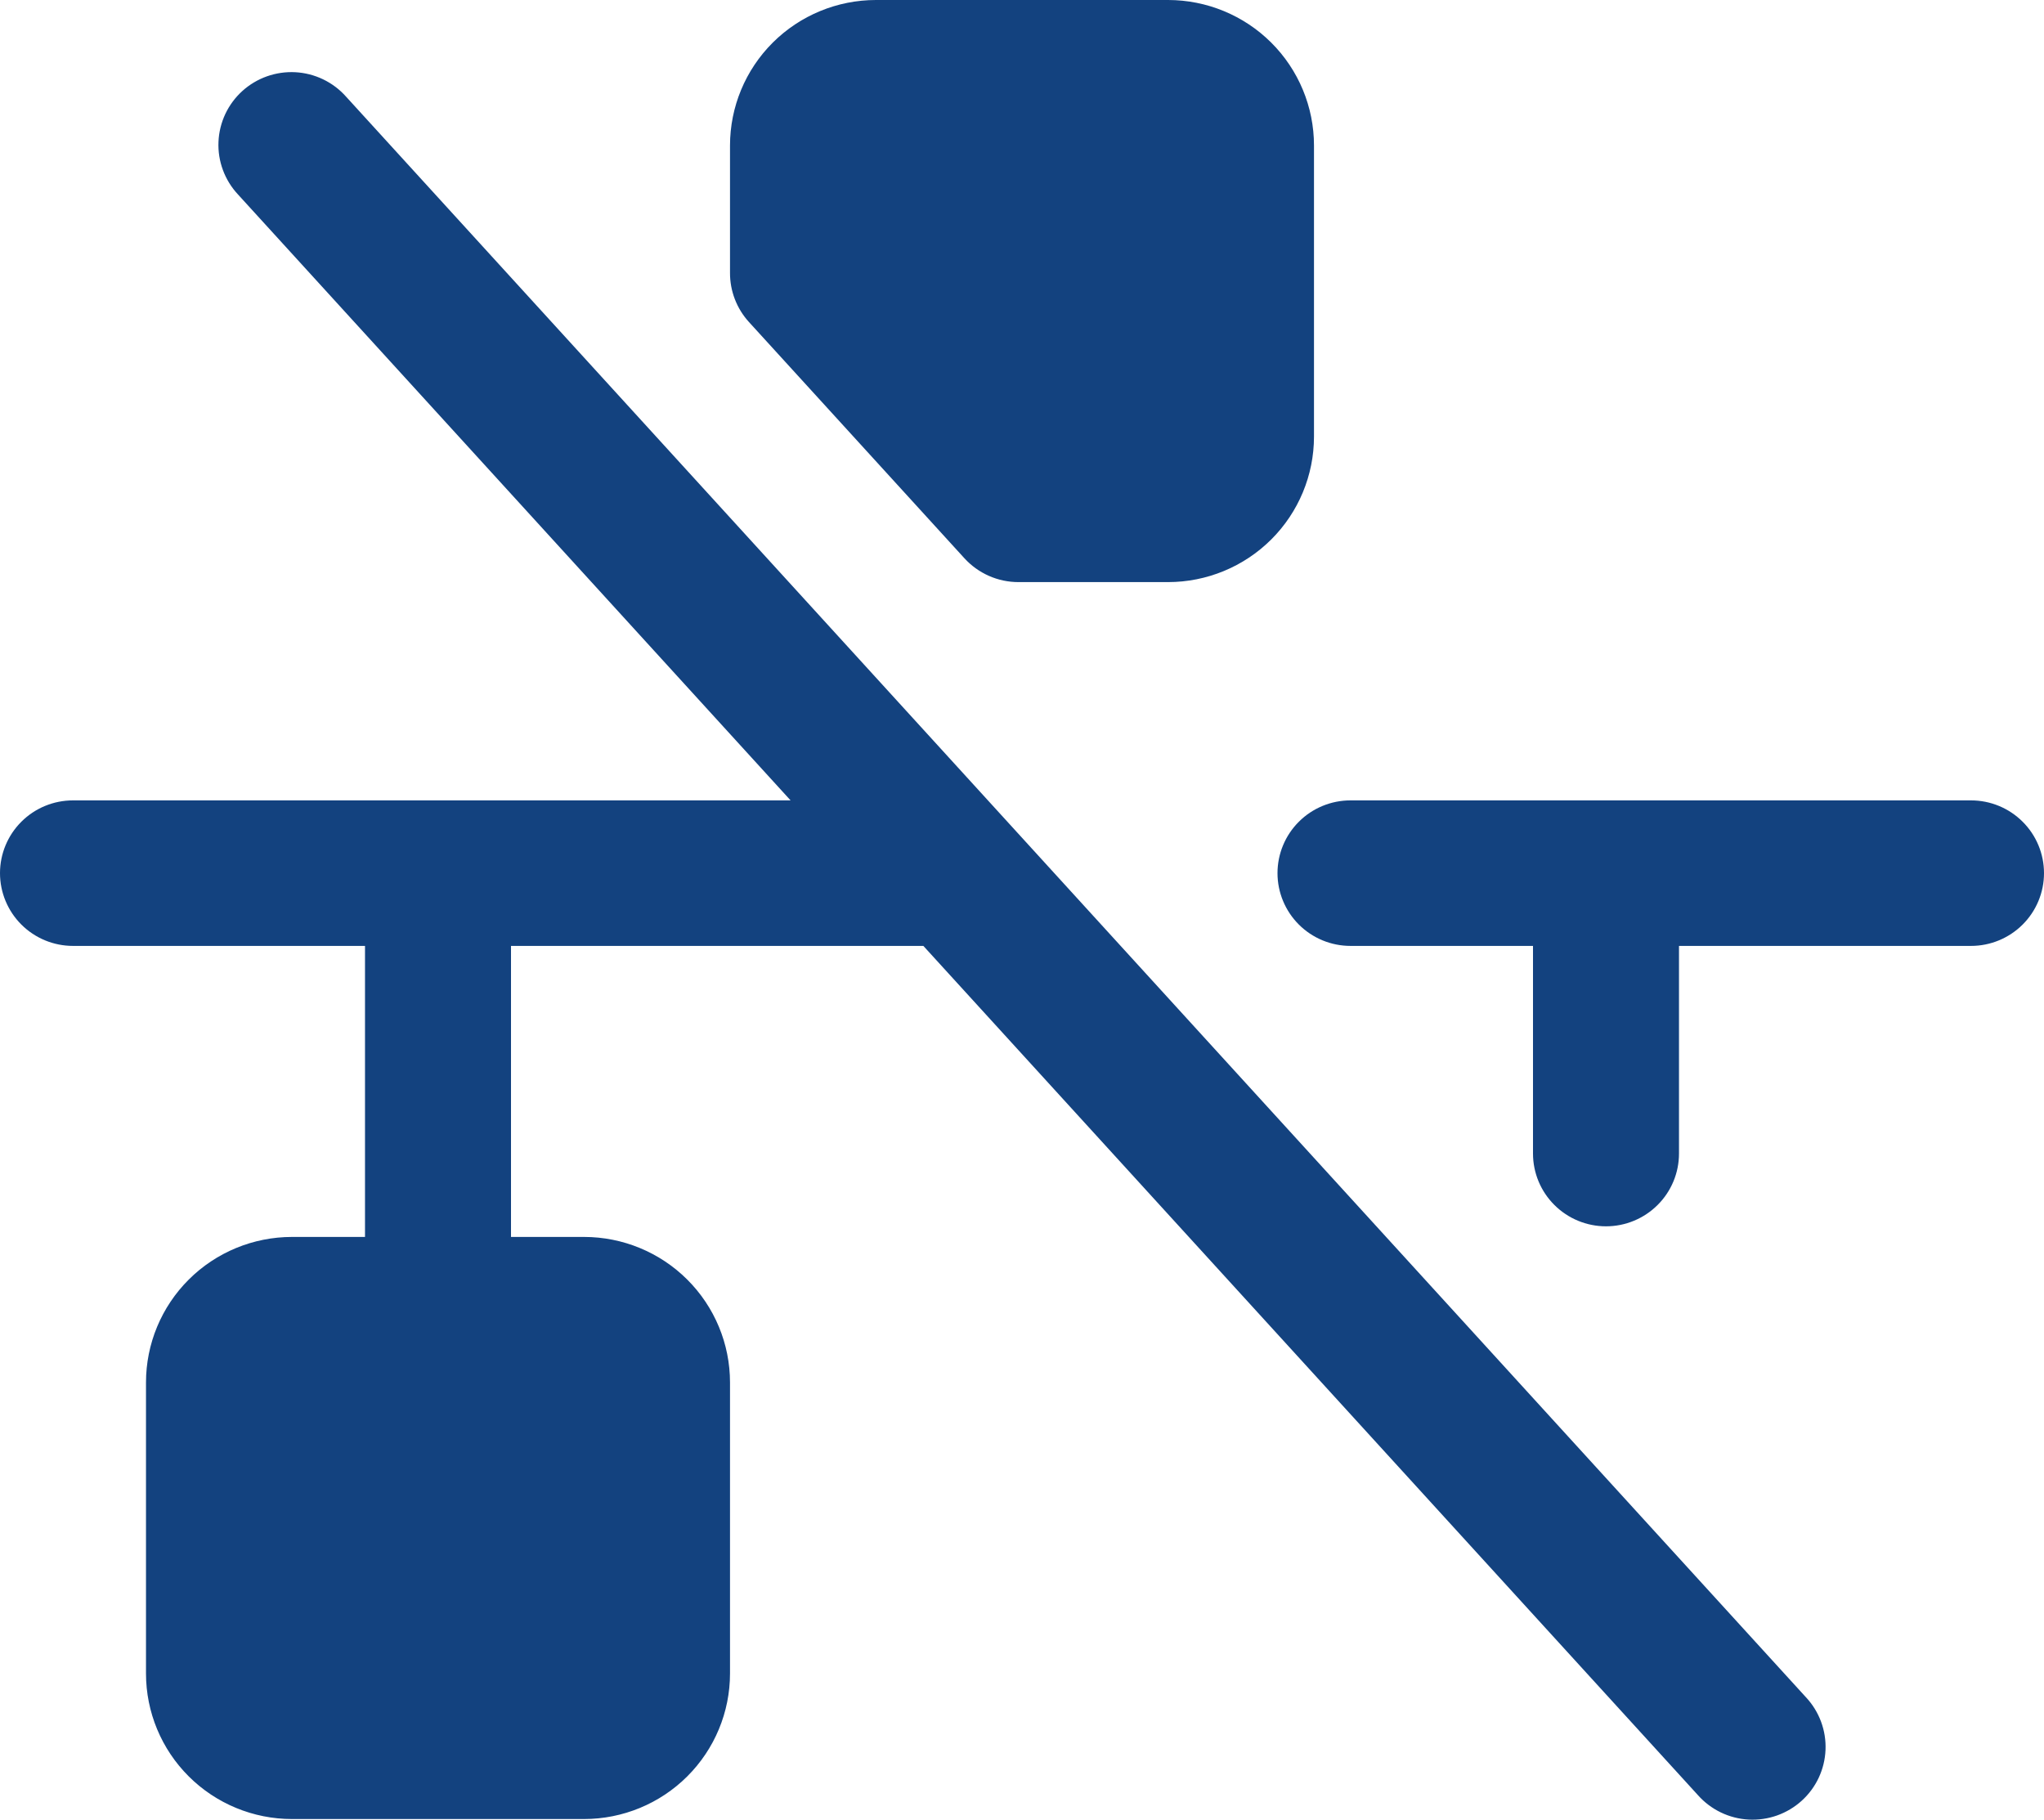 <svg xmlns="http://www.w3.org/2000/svg" fill="none" viewBox="0 0 82 73" height="73" width="82">
<path fill="#13427F" d="M30.047 12.92C29.555 12.38 29.283 11.676 29.286 10.946V5.838C29.286 4.29 29.903 2.805 31.001 1.71C32.1 0.615 33.589 0 35.143 0H46.857C48.411 0 49.9 0.615 50.999 1.71C52.097 2.805 52.714 4.29 52.714 5.838V17.514C52.714 19.062 52.097 20.547 50.999 21.642C49.9 22.737 48.411 23.352 46.857 23.352H40.857C40.449 23.352 40.045 23.267 39.672 23.102C39.299 22.937 38.965 22.697 38.69 22.396L30.047 12.92ZM13.881 3.875C13.624 3.586 13.312 3.351 12.963 3.183C12.614 3.015 12.235 2.918 11.848 2.897C11.461 2.877 11.074 2.933 10.709 3.062C10.344 3.192 10.008 3.392 9.721 3.652C9.434 3.912 9.202 4.226 9.038 4.575C8.874 4.925 8.781 5.304 8.765 5.69C8.748 6.076 8.809 6.461 8.944 6.824C9.078 7.186 9.283 7.518 9.547 7.801L31.716 32.109H2.929C2.152 32.109 1.407 32.416 0.858 32.964C0.309 33.511 0 34.253 0 35.028C0 35.802 0.309 36.544 0.858 37.092C1.407 37.639 2.152 37.947 2.929 37.947H14.643V49.622H11.714C10.161 49.622 8.671 50.237 7.573 51.332C6.474 52.427 5.857 53.912 5.857 55.46V67.136C5.857 68.684 6.474 70.169 7.573 71.264C8.671 72.359 10.161 72.974 11.714 72.974H23.429C24.982 72.974 26.472 72.359 27.57 71.264C28.669 70.169 29.286 68.684 29.286 67.136V55.46C29.286 53.912 28.669 52.427 27.57 51.332C26.472 50.237 24.982 49.622 23.429 49.622H20.5V37.947H37.043L68.119 72.018C68.376 72.307 68.688 72.542 69.037 72.71C69.386 72.878 69.765 72.975 70.152 72.996C70.539 73.016 70.926 72.96 71.291 72.831C71.656 72.701 71.992 72.501 72.279 72.241C72.566 71.981 72.798 71.668 72.962 71.318C73.126 70.968 73.219 70.589 73.235 70.203C73.251 69.817 73.191 69.432 73.056 69.069C72.922 68.707 72.717 68.375 72.453 68.092L13.881 3.875ZM79.071 32.109H54.179C53.402 32.109 52.657 32.416 52.108 32.964C51.559 33.511 51.25 34.253 51.25 35.028C51.25 35.802 51.559 36.544 52.108 37.092C52.657 37.639 53.402 37.947 54.179 37.947H61.5V46.276C61.5 47.051 61.809 47.793 62.358 48.34C62.907 48.888 63.652 49.196 64.429 49.196C65.205 49.196 65.95 48.888 66.499 48.34C67.049 47.793 67.357 47.051 67.357 46.276V37.947H79.071C79.848 37.947 80.593 37.639 81.142 37.092C81.692 36.544 82 35.802 82 35.028C82 34.253 81.692 33.511 81.142 32.964C80.593 32.416 79.848 32.109 79.071 32.109Z"></path>
</svg>
